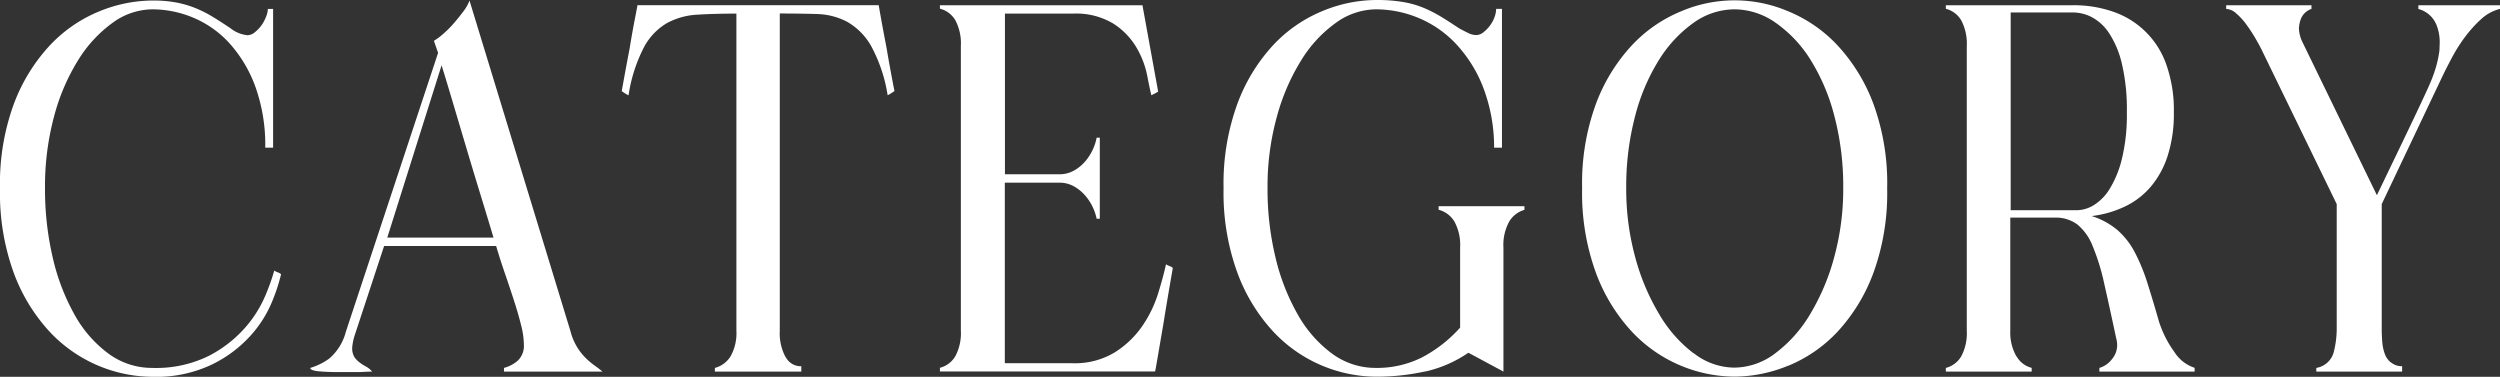 <svg xmlns="http://www.w3.org/2000/svg" width="85.986" height="12.96"><rect width="100%" height="100%" fill="#333333" stroke="none"/><path d="M7.308 12.528a4.445 4.445 0 01-2.07.432 4.884 4.884 0 01-3.528-1.548A6.07 6.07 0 01.477 9.396 8.026 8.026 0 010 6.48a7.953 7.953 0 01.477-2.907A6.087 6.087 0 011.71 1.566 4.831 4.831 0 013.402.396 4.881 4.881 0 015.238.018a4.362 4.362 0 01.846.072 3.6 3.6 0 01.666.2 4.118 4.118 0 01.585.3q.279.171.6.387a1.1 1.1 0 00.576.234.408.408 0 00.252-.1 1.192 1.192 0 00.225-.234 1.291 1.291 0 00.162-.3.778.778 0 00.063-.27h.18V5.08h-.27a5.927 5.927 0 00-.333-2.079 4.543 4.543 0 00-.873-1.485A3.521 3.521 0 006.678.621a3.662 3.662 0 00-1.44-.3A2.343 2.343 0 003.879.78 4.473 4.473 0 002.7 2.049a7.06 7.06 0 00-.837 1.944 9.26 9.26 0 00-.315 2.487 10.328 10.328 0 00.261 2.358 7.361 7.361 0 00.747 1.971 4.182 4.182 0 001.17 1.35 2.521 2.521 0 001.512.495 4.091 4.091 0 001.944-.414 4.269 4.269 0 001.251-.972 4.091 4.091 0 00.7-1.116 7.113 7.113 0 00.3-.846.617.617 0 00.126.063.3.3 0 01.108.063 6.279 6.279 0 01-.306.936 4.042 4.042 0 01-.738 1.17 4.347 4.347 0 01-1.315.99zm5.058.27h-.72q-.378 0-.675-.027t-.3-.117a2.154 2.154 0 00.657-.324 1.814 1.814 0 00.567-.918l3.173-9.594-.144-.414a2.185 2.185 0 00.315-.234 3.569 3.569 0 00.369-.369q.18-.207.333-.414a1.385 1.385 0 00.207-.369l3.474 11.376a1.971 1.971 0 00.513.909 2.363 2.363 0 00.306.261q.153.108.279.216h-3.386v-.126a1.18 1.18 0 00.477-.252.7.7 0 00.207-.558 2.754 2.754 0 00-.09-.639q-.09-.369-.234-.819t-.315-.945q-.171-.495-.315-.981h-3.852l-1.008 3.06a1.809 1.809 0 00-.09.432.589.589 0 00.072.324.768.768 0 00.18.189 1.785 1.785 0 00.225.144.7.7 0 01.207.171q-.09 0-.43.018zm.954-4.626h3.654q-.216-.72-.459-1.512t-.477-1.58l-.45-1.512q-.216-.729-.4-1.323zm13.7 4.1a.582.582 0 00.54.324v.184h-2.972v-.126a.9.9 0 00.54-.4 1.628 1.628 0 00.2-.882V.468q-.738 0-1.332.036a2.47 2.47 0 00-1.053.288 2.115 2.115 0 00-.792.828 5.305 5.305 0 00-.533 1.66 1.177 1.177 0 01-.126-.072l-.108-.072q.144-.81.27-1.458.09-.558.18-1.017t.09-.481h8.3q0 .018.081.468t.189 1.008q.108.648.27 1.476l-.108.072a1.177 1.177 0 01-.126.072 5.262 5.262 0 00-.569-1.696 2.211 2.211 0 00-.819-.828 2.359 2.359 0 00-1.062-.27q-.594-.018-1.26-.018V11.38a1.726 1.726 0 00.198.9zm12.744.324q-.018.108-.036.18h-7.4v-.126a.862.862 0 00.531-.4 1.69 1.69 0 00.189-.882V1.58a1.69 1.69 0 00-.189-.882.862.862 0 00-.531-.4V.18h6.966l.54 2.97a1.006 1.006 0 01-.108.063l-.126.063q-.054-.216-.144-.684a3.116 3.116 0 00-.36-.945 2.469 2.469 0 00-.792-.828 2.482 2.482 0 00-1.4-.351h-2.34v5.526h1.872a1 1 0 00.5-.126 1.415 1.415 0 00.387-.315 1.726 1.726 0 00.261-.405 1.749 1.749 0 00.135-.414h.108v2.79h-.108a1.821 1.821 0 00-.135-.4 1.726 1.726 0 00-.261-.4 1.415 1.415 0 00-.387-.315 1 1 0 00-.5-.126H34.56v6.21h2.322a2.652 2.652 0 001.467-.378 3.261 3.261 0 00.945-.909 4.165 4.165 0 00.54-1.116q.18-.585.27-1a.617.617 0 00.126.063.3.3 0 01.108.063q-.216 1.242-.324 1.926zm9.252.18a7.779 7.779 0 01-1.692.18 4.884 4.884 0 01-3.528-1.548 6.07 6.07 0 01-1.233-2.016 8.026 8.026 0 01-.479-2.912 8.026 8.026 0 01.477-2.916 6.07 6.07 0 011.233-2.016A4.831 4.831 0 0145.486.38 4.881 4.881 0 0147.322 0a5.423 5.423 0 01.954.072 3.3 3.3 0 01.711.207 4.609 4.609 0 01.594.306q.279.171.6.387.2.108.333.171a.616.616 0 00.261.063.408.408 0 00.252-.1 1.192 1.192 0 00.225-.234 1.11 1.11 0 00.153-.288.846.846 0 00.054-.279h.2V5.08h-.27a5.762 5.762 0 00-.378-2.079 4.637 4.637 0 00-.927-1.485 3.739 3.739 0 00-1.286-.895 3.837 3.837 0 00-1.476-.3 2.384 2.384 0 00-1.368.459 4.414 4.414 0 00-1.186 1.272 7.25 7.25 0 00-.846 1.944 9.018 9.018 0 00-.326 2.484 10 10 0 00.27 2.358 7.375 7.375 0 00.765 1.971 4.277 4.277 0 001.179 1.35 2.521 2.521 0 001.512.495 3.453 3.453 0 001.566-.351 4.662 4.662 0 001.332-1.035V8.514a1.668 1.668 0 00-.2-.9.9.9 0 00-.54-.4v-.122h2.952v.126a.9.9 0 00-.522.4 1.669 1.669 0 00-.2.9v4.262l-1.206-.648a4.257 4.257 0 01-1.49.648zm12.492-.2a4.923 4.923 0 01-1.854.378 4.884 4.884 0 01-3.528-1.548 6.07 6.07 0 01-1.233-2.016 8.026 8.026 0 01-.477-2.916 7.953 7.953 0 01.477-2.907 6.087 6.087 0 011.233-2.007A4.831 4.831 0 0157.818.39a4.692 4.692 0 013.69 0A4.831 4.831 0 0163.2 1.56a6.087 6.087 0 011.233 2.007 7.953 7.953 0 01.475 2.913 8.026 8.026 0 01-.477 2.916 6.07 6.07 0 01-1.233 2.016 4.831 4.831 0 01-1.692 1.168zm-3.258-.432a2.291 2.291 0 001.4.5 2.355 2.355 0 001.413-.495 4.641 4.641 0 001.2-1.35 7.639 7.639 0 00.828-1.971 8.88 8.88 0 00.306-2.358 9.517 9.517 0 00-.306-2.484 6.878 6.878 0 00-.828-1.944A4.357 4.357 0 0061.068.78a2.475 2.475 0 00-1.413-.459 2.435 2.435 0 00-1.4.459 4.414 4.414 0 00-1.188 1.269 6.878 6.878 0 00-.828 1.944 9.517 9.517 0 00-.306 2.484 8.88 8.88 0 00.306 2.358 7.639 7.639 0 00.828 1.971 4.586 4.586 0 001.181 1.344zm11.106.108a.829.829 0 00.522.4v.128h-2.952v-.126a.862.862 0 00.531-.4 1.69 1.69 0 00.189-.882v-9.77a1.733 1.733 0 00-.189-.9.862.862 0 00-.531-.4V.18H71.3a4.1 4.1 0 011.386.225 2.937 2.937 0 011.827 1.827 4.692 4.692 0 01.255 1.638 4.7 4.7 0 01-.216 1.5 3.123 3.123 0 01-.594 1.071 2.693 2.693 0 01-.9.675 3.674 3.674 0 01-1.116.315 2.579 2.579 0 01.891.486 2.639 2.639 0 01.594.765 6.4 6.4 0 01.432 1.053q.189.594.4 1.332a3.716 3.716 0 00.531 1.044 1.306 1.306 0 00.693.54v.129h-3.276v-.126a.844.844 0 00.432-.3.752.752 0 00.18-.477.913.913 0 00-.036-.252q-.234-1.1-.414-1.89a7.386 7.386 0 00-.4-1.287 1.8 1.8 0 00-.522-.729 1.237 1.237 0 00-.774-.234h-1.53v3.895a1.628 1.628 0 00.211.878zm-.2-5.022h2.286a1.14 1.14 0 00.567-.171 1.682 1.682 0 00.549-.558 3.588 3.588 0 00.423-1.035 6.384 6.384 0 00.171-1.6 6.873 6.873 0 00-.171-1.674 3.268 3.268 0 00-.441-1.053 1.638 1.638 0 00-.594-.549 1.438 1.438 0 00-.648-.162h-2.142zm13.086 5.238a.553.553 0 00.378.126v.186h-2.952v-.126a.745.745 0 00.594-.522 3.276 3.276 0 00.108-.864V7.02l-2.592-5.328q-.072-.144-.207-.378a5.433 5.433 0 00-.3-.459 2.2 2.2 0 00-.351-.387.56.56 0 00-.352-.162V.18h2.934v.126a.6.6 0 00-.36.333 1.076 1.076 0 00-.072.333 1.168 1.168 0 00.126.486l2.556 5.256.81-1.683q.342-.711.576-1.206t.369-.792q.135-.3.189-.459a3.872 3.872 0 00.207-.837l.009-.243a1.6 1.6 0 00-.108-.63.925.925 0 00-.284-.384.913.913 0 00-.342-.171V.18h2.808v.126a1.493 1.493 0 00-.648.351 4.3 4.3 0 00-.54.594 5.451 5.451 0 00-.459.72q-.207.387-.369.729l-2.052 4.32v4.284q0 .216.018.45a1.51 1.51 0 00.09.423.65.65 0 00.216.297z" fill="#fff"/></svg>